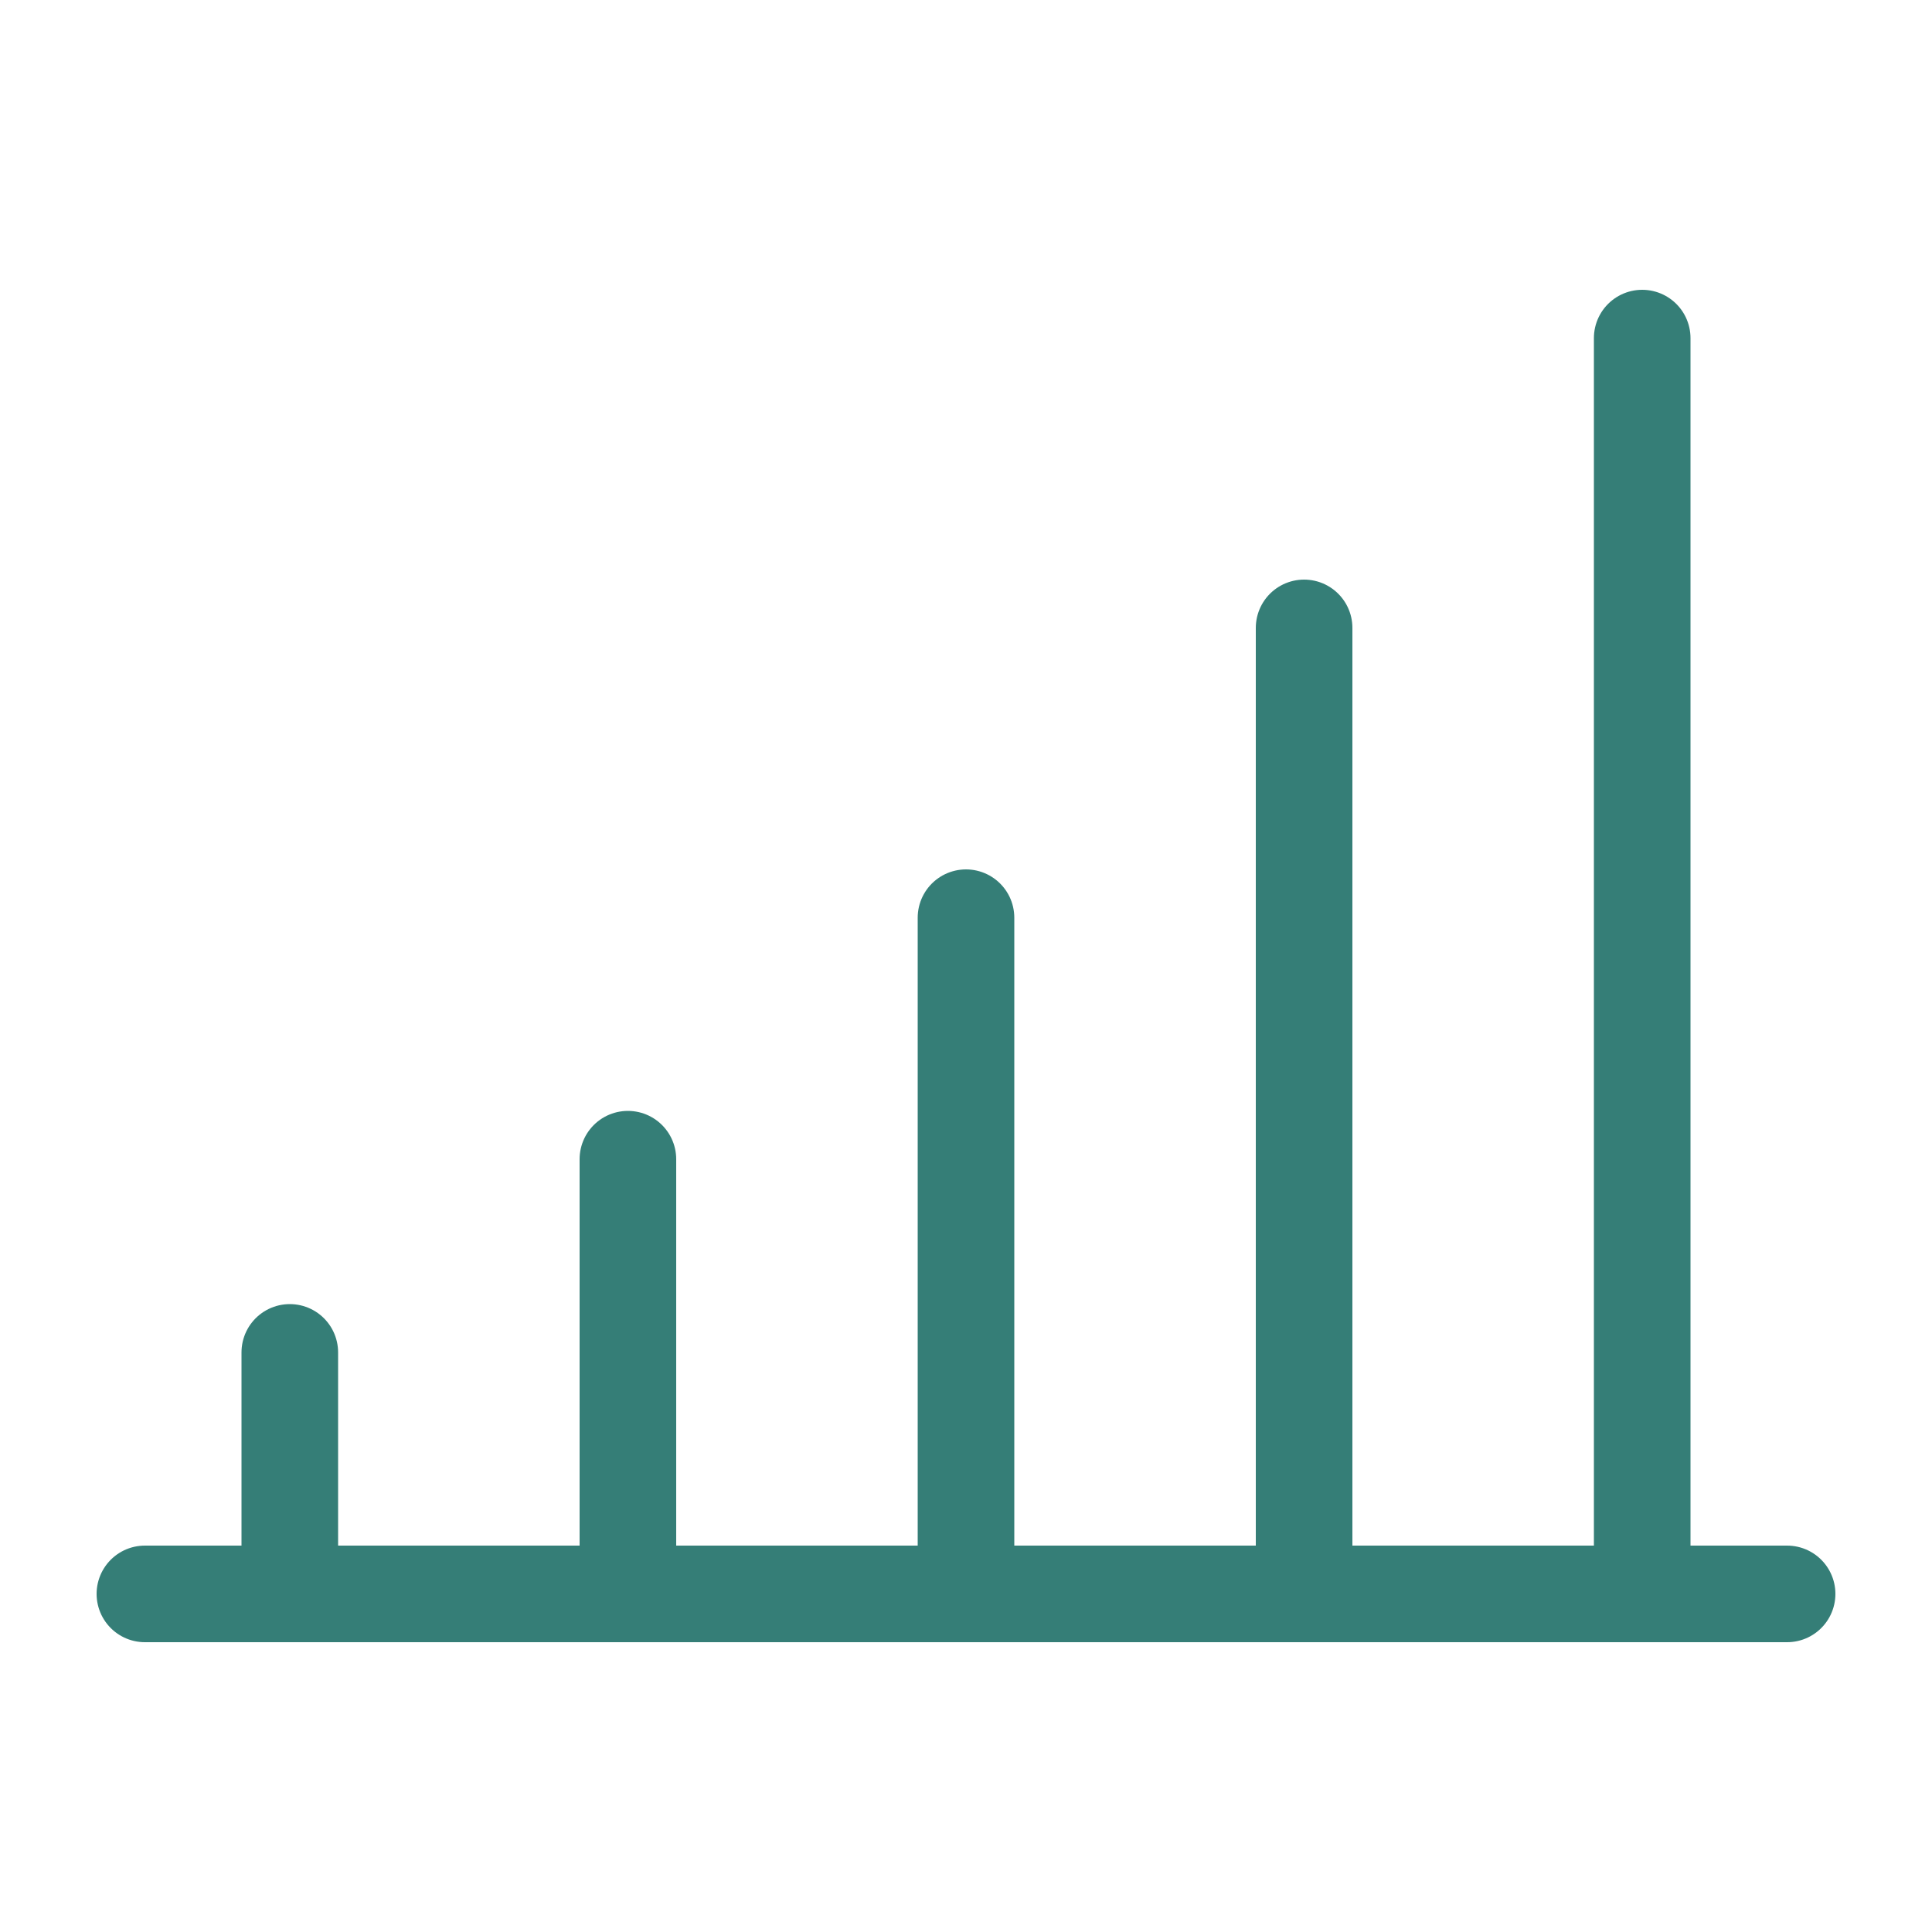 <?xml version="1.0" encoding="UTF-8"?>
<svg xmlns="http://www.w3.org/2000/svg" width="40" height="40" viewBox="0 0 40 40" fill="none">
  <path d="M3 33H37" stroke="#357E77" stroke-width="2" stroke-linecap="round" stroke-linejoin="round"></path>
  <path d="M6 32L6 28" stroke="#357E77" stroke-width="2" stroke-linecap="round" stroke-linejoin="round"></path>
  <path d="M13 32L13 24" stroke="#357E77" stroke-width="2" stroke-linecap="round" stroke-linejoin="round"></path>
  <path d="M20 32L20 19" stroke="#357E77" stroke-width="2" stroke-linecap="round" stroke-linejoin="round"></path>
  <path d="M27 32L27 13" stroke="#357E77" stroke-width="2" stroke-linecap="round" stroke-linejoin="round"></path>
  <path d="M34 32L34 7" stroke="#357E77" stroke-width="2" stroke-linecap="round" stroke-linejoin="round"></path>
</svg>

